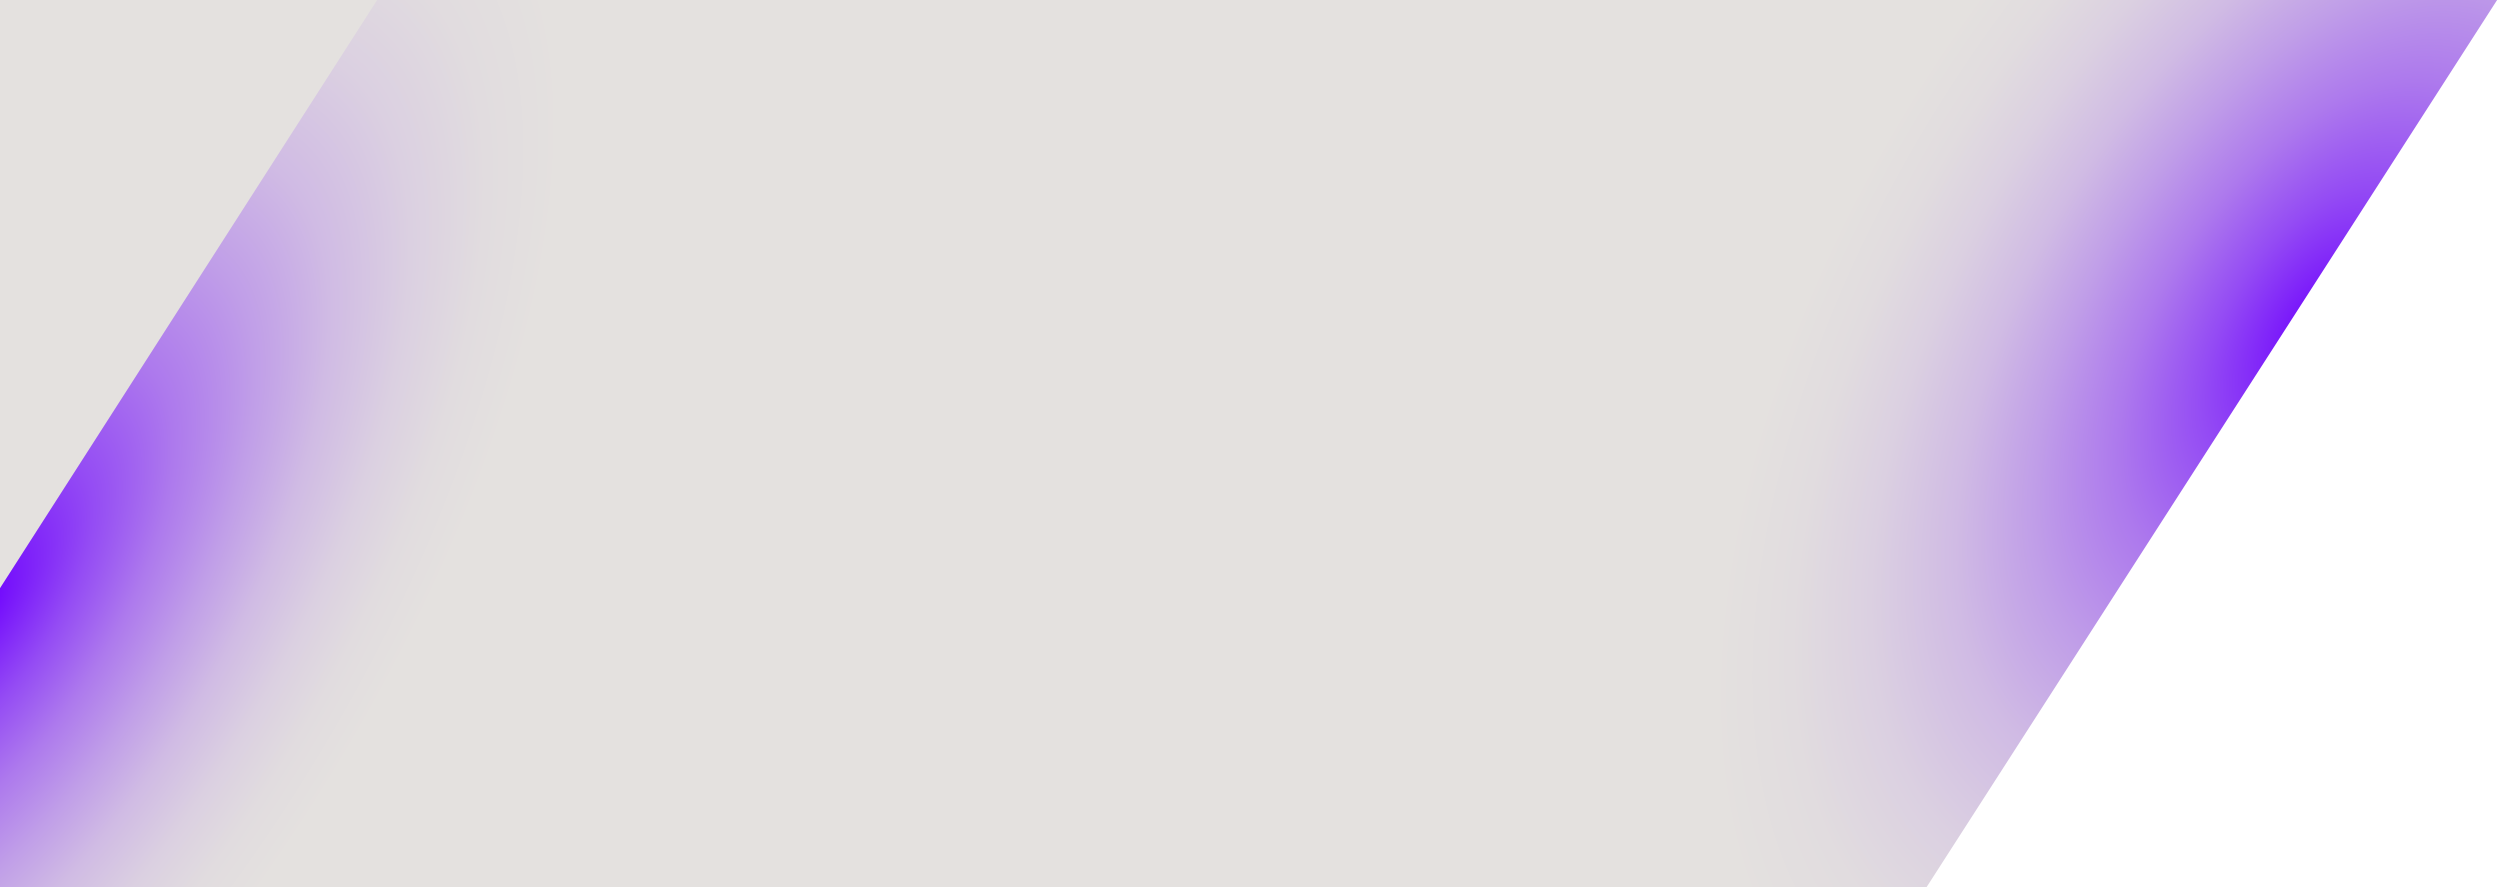 <svg width="817" height="290" viewBox="0 0 817 290" fill="none" xmlns="http://www.w3.org/2000/svg">
<path d="M0 0V373.436H575.889L816.055 0H0Z" fill="url(#paint0_radial_319_1177)"/>
<path d="M123.258 0L-116.204 373.436H276.489L516.655 0H123.258Z" fill="url(#paint1_radial_319_1177)"/>
<defs>
<radialGradient id="paint0_radial_319_1177" cx="0" cy="0" r="1" gradientUnits="userSpaceOnUse" gradientTransform="translate(758.92 107.019) rotate(122.726) scale(277.954 154.325)">
<stop stop-color="#6D00FF"/>
<stop offset="0.05" stop-color="#7815FB"/>
<stop offset="0.19" stop-color="#944BF4"/>
<stop offset="0.33" stop-color="#AD79ED"/>
<stop offset="0.47" stop-color="#C09EE8"/>
<stop offset="0.6" stop-color="#D0BBE4"/>
<stop offset="0.74" stop-color="#DBD0E1"/>
<stop offset="0.87" stop-color="#E1DCDF"/>
<stop offset="1" stop-color="#E4E1DF"/>
</radialGradient>
<radialGradient id="paint1_radial_319_1177" cx="0" cy="0" r="1" gradientUnits="userSpaceOnUse" gradientTransform="translate(-4.721 197.219) rotate(-57.274) scale(286.81 127.394)">
<stop stop-color="#6D00FF"/>
<stop offset="0.05" stop-color="#7815FB"/>
<stop offset="0.19" stop-color="#944BF4"/>
<stop offset="0.33" stop-color="#AD79ED"/>
<stop offset="0.47" stop-color="#C09EE8"/>
<stop offset="0.6" stop-color="#D0BBE4"/>
<stop offset="0.74" stop-color="#DBD0E1"/>
<stop offset="0.87" stop-color="#E1DCDF"/>
<stop offset="1" stop-color="#E4E1DF"/>
</radialGradient>
</defs>
</svg>
